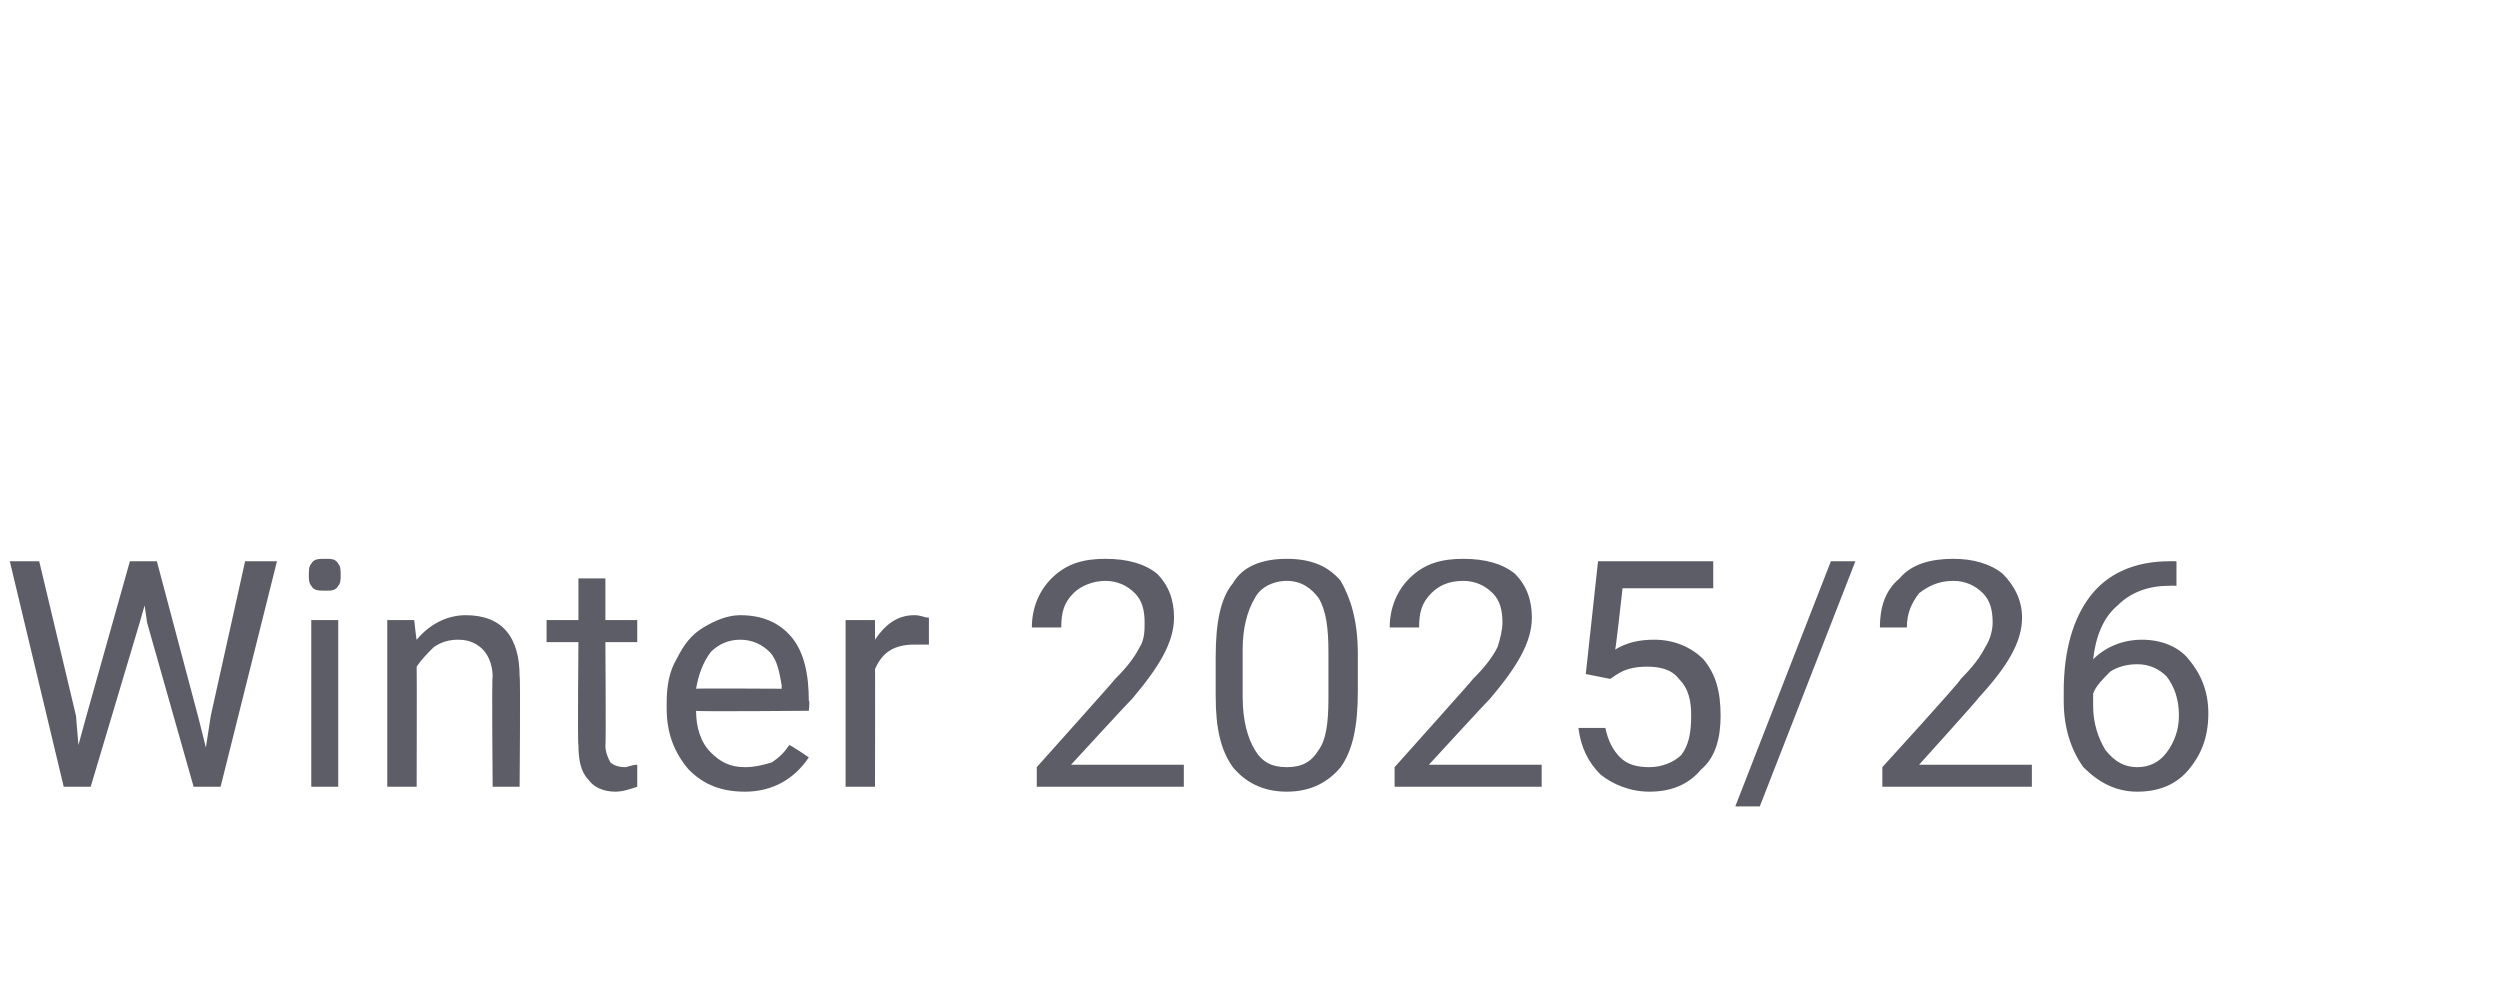 <?xml version="1.0" standalone="no"?><!DOCTYPE svg PUBLIC "-//W3C//DTD SVG 1.1//EN" "http://www.w3.org/Graphics/SVG/1.1/DTD/svg11.dtd"><svg xmlns="http://www.w3.org/2000/svg" version="1.1" width="102px" height="40.3px" viewBox="0 -1 102 40.3" style="top:-1px">  <desc>Winter 2025/26</desc>  <defs/>  <g id="Polygon208041">    <path d="M 3.1 28.2 L 3.2 29.4 L 3.5 28.3 L 5.3 21.9 L 6.4 21.9 L 8.1 28.3 L 8.4 29.5 L 8.6 28.2 L 10 21.9 L 11.3 21.9 L 9 31.1 L 7.9 31.1 L 6 24.4 L 5.9 23.7 L 5.7 24.4 L 3.7 31.1 L 2.6 31.1 L 0.4 21.9 L 1.6 21.9 L 3.1 28.2 Z M 13.8 31.1 L 12.7 31.1 L 12.7 24.3 L 13.8 24.3 L 13.8 31.1 Z M 12.6 22.5 C 12.6 22.3 12.6 22.1 12.7 22 C 12.8 21.8 13 21.8 13.3 21.8 C 13.5 21.8 13.7 21.8 13.8 22 C 13.9 22.1 13.9 22.3 13.9 22.5 C 13.9 22.6 13.9 22.8 13.8 22.9 C 13.7 23.1 13.5 23.1 13.3 23.1 C 13 23.1 12.8 23.1 12.7 22.9 C 12.6 22.8 12.6 22.6 12.6 22.5 Z M 16.9 24.3 C 16.9 24.3 16.99 25.14 17 25.1 C 17.5 24.5 18.2 24.1 19 24.1 C 20.5 24.1 21.2 25 21.2 26.6 C 21.24 26.6 21.2 31.1 21.2 31.1 L 20.1 31.1 C 20.1 31.1 20.06 26.6 20.1 26.6 C 20.1 26.1 19.9 25.7 19.7 25.5 C 19.5 25.3 19.2 25.1 18.7 25.1 C 18.3 25.1 18 25.2 17.7 25.4 C 17.4 25.7 17.2 25.9 17 26.2 C 17.01 26.25 17 31.1 17 31.1 L 15.8 31.1 L 15.8 24.3 L 16.9 24.3 Z M 24.7 22.6 L 24.7 24.3 L 26 24.3 L 26 25.2 L 24.7 25.2 C 24.7 25.2 24.73 29.45 24.7 29.4 C 24.7 29.7 24.8 29.9 24.9 30.1 C 25 30.2 25.2 30.3 25.5 30.3 C 25.6 30.3 25.8 30.2 26 30.2 C 26 30.2 26 31.1 26 31.1 C 25.7 31.2 25.4 31.3 25.1 31.3 C 24.6 31.3 24.2 31.1 24 30.8 C 23.7 30.5 23.6 30 23.6 29.4 C 23.56 29.44 23.6 25.2 23.6 25.2 L 22.3 25.2 L 22.3 24.3 L 23.6 24.3 L 23.6 22.6 L 24.7 22.6 Z M 33 29.9 C 32.4 30.8 31.5 31.3 30.4 31.3 C 29.4 31.3 28.7 31 28.1 30.4 C 27.5 29.7 27.2 28.9 27.2 27.9 C 27.2 27.9 27.2 27.7 27.2 27.7 C 27.2 27 27.3 26.4 27.6 25.9 C 27.9 25.3 28.2 24.9 28.7 24.6 C 29.2 24.3 29.7 24.1 30.2 24.1 C 31.1 24.1 31.8 24.4 32.3 25 C 32.8 25.6 33 26.5 33 27.6 C 33.05 27.56 33 28 33 28 C 33 28 28.39 28.04 28.4 28 C 28.4 28.7 28.6 29.3 29 29.7 C 29.4 30.1 29.8 30.3 30.4 30.3 C 30.8 30.3 31.2 30.2 31.5 30.1 C 31.8 29.9 32 29.7 32.2 29.4 C 32.24 29.38 33 29.9 33 29.9 C 33 29.9 32.96 29.94 33 29.9 Z M 30.2 25.1 C 29.7 25.1 29.3 25.3 29 25.6 C 28.7 26 28.5 26.5 28.4 27.1 C 28.43 27.08 31.9 27.1 31.9 27.1 C 31.9 27.1 31.87 26.99 31.9 27 C 31.8 26.4 31.7 25.9 31.4 25.6 C 31.1 25.3 30.7 25.1 30.2 25.1 Z M 37.9 25.3 C 37.7 25.3 37.5 25.3 37.3 25.3 C 36.5 25.3 36 25.6 35.7 26.3 C 35.71 26.27 35.7 31.1 35.7 31.1 L 34.5 31.1 L 34.5 24.3 L 35.7 24.3 C 35.7 24.3 35.7 25.07 35.7 25.1 C 36.1 24.5 36.6 24.1 37.3 24.1 C 37.6 24.1 37.7 24.2 37.9 24.2 C 37.9 24.2 37.9 25.3 37.9 25.3 Z M 48.3 31.1 L 42.3 31.1 L 42.3 30.3 C 42.3 30.3 45.49 26.74 45.5 26.7 C 46 26.2 46.3 25.8 46.5 25.4 C 46.7 25.1 46.7 24.7 46.7 24.4 C 46.7 23.9 46.6 23.5 46.3 23.2 C 46 22.9 45.6 22.7 45.1 22.7 C 44.6 22.7 44.1 22.9 43.8 23.2 C 43.4 23.6 43.3 24 43.3 24.6 C 43.3 24.6 42.1 24.6 42.1 24.6 C 42.1 23.8 42.4 23.1 42.9 22.6 C 43.5 22 44.2 21.8 45.1 21.8 C 46 21.8 46.7 22 47.2 22.4 C 47.7 22.9 47.9 23.5 47.9 24.2 C 47.9 25.2 47.3 26.2 46.2 27.5 C 46.18 27.5 43.7 30.2 43.7 30.2 L 48.3 30.2 L 48.3 31.1 Z M 55.4 27.2 C 55.4 28.6 55.2 29.6 54.7 30.3 C 54.2 30.9 53.5 31.3 52.5 31.3 C 51.5 31.3 50.8 30.9 50.3 30.3 C 49.8 29.6 49.6 28.7 49.6 27.4 C 49.6 27.4 49.6 25.8 49.6 25.8 C 49.6 24.4 49.8 23.4 50.3 22.8 C 50.7 22.1 51.5 21.8 52.5 21.8 C 53.5 21.8 54.2 22.1 54.7 22.7 C 55.1 23.4 55.4 24.3 55.4 25.7 C 55.4 25.7 55.4 27.2 55.4 27.2 Z M 54.2 25.6 C 54.2 24.6 54.1 23.9 53.8 23.4 C 53.5 23 53.1 22.7 52.5 22.7 C 51.9 22.7 51.4 23 51.2 23.4 C 50.9 23.9 50.7 24.6 50.7 25.5 C 50.7 25.5 50.7 27.4 50.7 27.4 C 50.7 28.4 50.9 29.1 51.2 29.6 C 51.5 30.1 51.9 30.3 52.5 30.3 C 53.1 30.3 53.5 30.1 53.8 29.6 C 54.1 29.2 54.2 28.5 54.2 27.5 C 54.2 27.5 54.2 25.6 54.2 25.6 Z M 62.9 31.1 L 56.9 31.1 L 56.9 30.3 C 56.9 30.3 60.09 26.74 60.1 26.7 C 60.6 26.2 60.9 25.8 61.1 25.4 C 61.2 25.1 61.3 24.7 61.3 24.4 C 61.3 23.9 61.2 23.5 60.9 23.2 C 60.6 22.9 60.2 22.7 59.7 22.7 C 59.1 22.7 58.7 22.9 58.4 23.2 C 58 23.6 57.9 24 57.9 24.6 C 57.9 24.6 56.7 24.6 56.7 24.6 C 56.7 23.8 57 23.1 57.5 22.6 C 58.1 22 58.8 21.8 59.7 21.8 C 60.6 21.8 61.3 22 61.8 22.4 C 62.3 22.9 62.5 23.5 62.5 24.2 C 62.5 25.2 61.9 26.2 60.8 27.5 C 60.78 27.5 58.3 30.2 58.3 30.2 L 62.9 30.2 L 62.9 31.1 Z M 64.7 26.5 L 65.2 21.9 L 69.9 21.9 L 69.9 23 L 66.2 23 C 66.2 23 65.92 25.51 65.9 25.5 C 66.4 25.2 66.9 25.1 67.5 25.1 C 68.3 25.1 69 25.4 69.5 25.9 C 70 26.5 70.2 27.2 70.2 28.2 C 70.2 29.1 70 29.9 69.4 30.4 C 68.9 31 68.2 31.3 67.3 31.3 C 66.5 31.3 65.8 31 65.3 30.6 C 64.8 30.1 64.5 29.5 64.4 28.7 C 64.4 28.7 65.5 28.7 65.5 28.7 C 65.6 29.2 65.8 29.6 66.1 29.9 C 66.4 30.2 66.8 30.3 67.3 30.3 C 67.8 30.3 68.3 30.1 68.6 29.8 C 68.9 29.4 69 28.9 69 28.2 C 69 27.6 68.9 27.1 68.5 26.7 C 68.2 26.3 67.7 26.2 67.2 26.2 C 66.7 26.2 66.3 26.3 66 26.5 C 65.98 26.5 65.7 26.7 65.7 26.7 L 64.7 26.5 Z M 71.8 31.9 L 70.8 31.9 L 74.7 21.9 L 75.7 21.9 L 71.8 31.9 Z M 82.9 31.1 L 76.8 31.1 L 76.8 30.3 C 76.8 30.3 80.05 26.74 80 26.7 C 80.5 26.2 80.8 25.8 81 25.4 C 81.2 25.1 81.3 24.7 81.3 24.4 C 81.3 23.9 81.2 23.5 80.9 23.2 C 80.6 22.9 80.2 22.7 79.7 22.7 C 79.1 22.7 78.7 22.9 78.3 23.2 C 78 23.6 77.8 24 77.8 24.6 C 77.8 24.6 76.7 24.6 76.7 24.6 C 76.7 23.8 76.9 23.1 77.5 22.6 C 78 22 78.8 21.8 79.7 21.8 C 80.5 21.8 81.2 22 81.7 22.4 C 82.2 22.9 82.5 23.5 82.5 24.2 C 82.5 25.2 81.9 26.2 80.7 27.5 C 80.74 27.5 78.3 30.2 78.3 30.2 L 82.9 30.2 L 82.9 31.1 Z M 88.8 21.9 L 88.8 22.9 C 88.8 22.9 88.54 22.89 88.5 22.9 C 87.6 22.9 86.9 23.2 86.4 23.7 C 85.8 24.2 85.5 25 85.4 25.9 C 85.9 25.4 86.6 25.1 87.4 25.1 C 88.2 25.1 88.9 25.4 89.3 25.9 C 89.8 26.5 90.1 27.2 90.1 28.1 C 90.1 29.1 89.8 29.8 89.3 30.4 C 88.8 31 88.1 31.3 87.2 31.3 C 86.3 31.3 85.6 30.9 85 30.3 C 84.5 29.6 84.2 28.7 84.2 27.6 C 84.2 27.6 84.2 27.2 84.2 27.2 C 84.2 25.5 84.6 24.2 85.3 23.3 C 86 22.4 87.1 21.9 88.5 21.9 C 88.55 21.89 88.8 21.9 88.8 21.9 Z M 87.2 26.1 C 86.8 26.1 86.4 26.2 86.1 26.4 C 85.8 26.7 85.5 27 85.4 27.3 C 85.4 27.3 85.4 27.8 85.4 27.8 C 85.4 28.5 85.6 29.1 85.9 29.6 C 86.3 30.1 86.7 30.3 87.2 30.3 C 87.7 30.3 88.1 30.1 88.4 29.7 C 88.7 29.3 88.9 28.8 88.9 28.2 C 88.9 27.5 88.7 27 88.4 26.6 C 88.1 26.3 87.7 26.1 87.2 26.1 Z " stroke="none" fill="#5c5d66"/>  </g></svg>